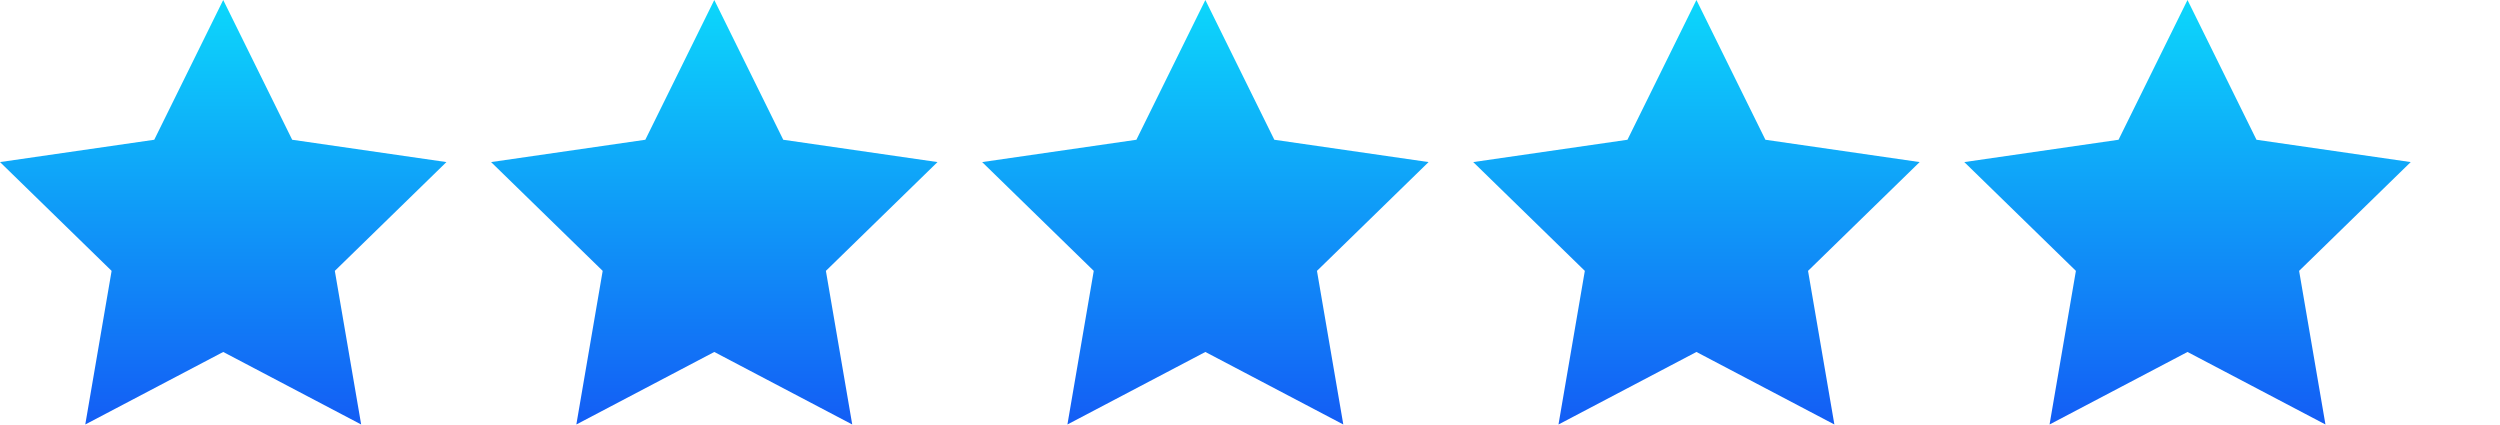 <svg xmlns="http://www.w3.org/2000/svg" xmlns:xlink="http://www.w3.org/1999/xlink" width="112" height="19.021" viewBox="0 0 112 19.021"><defs><style>.a{fill:none;}.b{clip-path:url(#a);}.c{fill:url(#b);}</style><clipPath id="a"><rect class="a" width="112" height="19.021"/></clipPath><linearGradient id="b" x1="0.5" x2="0.5" y2="1" gradientUnits="objectBoundingBox"><stop offset="0" stop-color="#0cd7fb"/><stop offset="1" stop-color="#135df5"/></linearGradient></defs><g class="b"><g transform="translate(-116.5 -1178)"><path class="c" d="M904.33,386.394l3.09,6.261,6.91,1-5,4.874,1.18,6.882-6.18-3.249-6.18,3.249,1.18-6.882-5-4.874,6.91-1Z" transform="translate(-777.83 791.606)"/></g><g transform="translate(-94.5 -1178)"><path class="c" d="M904.33,386.394l3.09,6.261,6.91,1-5,4.874,1.18,6.882-6.18-3.249-6.18,3.249,1.18-6.882-5-4.874,6.91-1Z" transform="translate(-777.83 791.606)"/></g><g transform="translate(-72.5 -1178)"><path class="c" d="M904.33,386.394l3.09,6.261,6.91,1-5,4.874,1.18,6.882-6.18-3.249-6.18,3.249,1.18-6.882-5-4.874,6.91-1Z" transform="translate(-777.83 791.606)"/></g><g transform="translate(-50.5 -1178)"><path class="c" d="M904.33,386.394l3.09,6.261,6.91,1-5,4.874,1.18,6.882-6.18-3.249-6.18,3.249,1.18-6.882-5-4.874,6.91-1Z" transform="translate(-777.83 791.606)"/></g><g transform="translate(-28.5 -1178)"><path class="c" d="M904.33,386.394l3.09,6.261,6.91,1-5,4.874,1.18,6.882-6.18-3.249-6.18,3.249,1.18-6.882-5-4.874,6.91-1Z" transform="translate(-777.83 791.606)"/></g></g></svg>